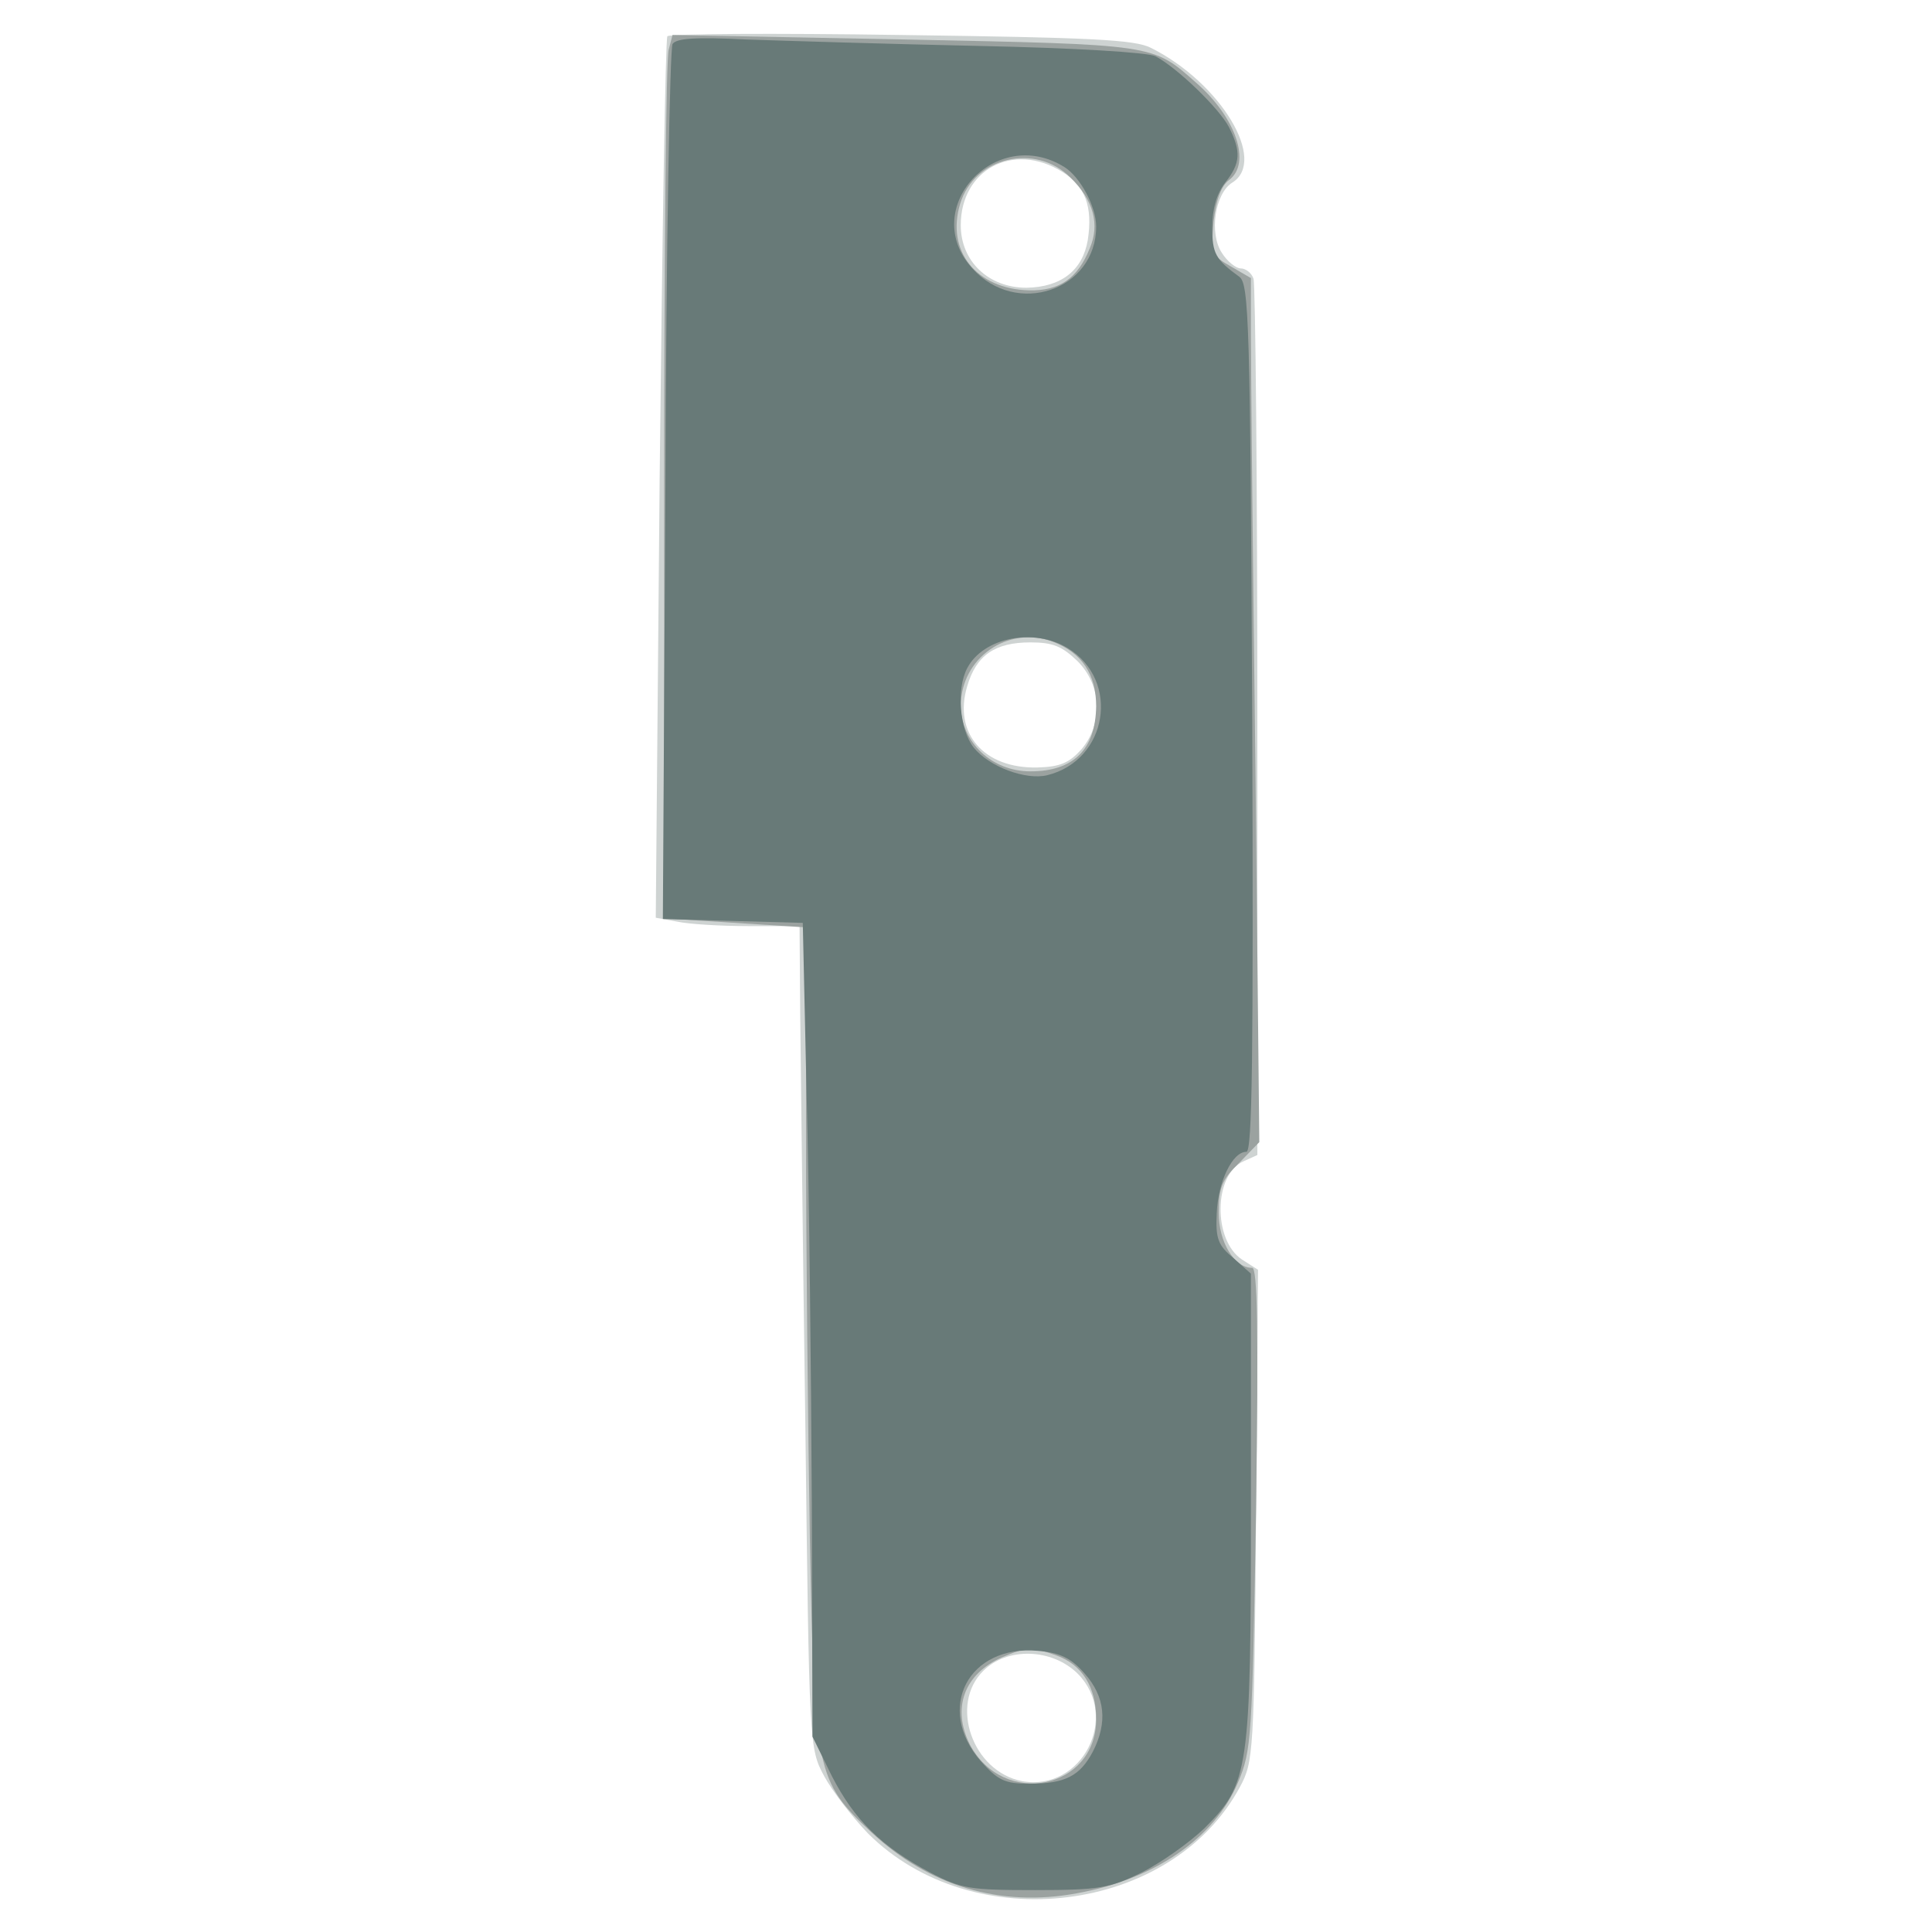 <svg xmlns="http://www.w3.org/2000/svg" xmlns:xlink="http://www.w3.org/1999/xlink" width="800" height="800"><rect width="100%" height="100%" fill="#333333" stroke="none"/><g><svg xmlns="http://www.w3.org/2000/svg" xmlns:xlink="http://www.w3.org/1999/xlink" width="800" height="800"/><svg xmlns="http://www.w3.org/2000/svg" width="800" height="800" version="1.0" viewBox="0 0 800 800"><g fill="#fff" transform="matrix(.267 0 0 -.267 0 800)"><path d="M0 1500V0h3000v3000H0V1500z"/></g></svg><svg xmlns="http://www.w3.org/2000/svg" width="800" height="800" version="1.0" viewBox="0 0 800 800"><g fill="#ced3d2" transform="matrix(.267 0 0 -.267 0 800)"><path d="M1035 2940c-3-4-8-314-12-687l-6-680 33-6c18-4 68-7 111-7h79l1-137c1-76 4-363 8-638 6-497 6-500 29-543 13-24 44-64 68-89 163-163 471-125 577 72 21 39 22 52 25 421l3 381-25 16c-45 30-44 131 2 152l22 10v672c0 369-3 678-6 687s-12 16-20 16c-7 0-21 11-29 24-20 30-11 92 16 109 55 34-18 155-126 209-25 13-95 16-388 20-197 3-360 2-362-2zm612-210c36-22 48-54 40-106-8-47-41-73-95-74-59 0-102 41-102 97 0 86 81 130 157 83zm24-759c38-38 40-97 6-137-19-21-33-27-68-28-83-2-131 53-109 126 14 48 43 68 98 68 35 0 49-6 73-29zm0-1570c67-67 7-184-86-167-77 15-113 119-60 171 37 37 106 35 146-4z"/></g></svg><svg xmlns="http://www.w3.org/2000/svg" width="800" height="800" version="1.0" viewBox="0 0 800 800"><g fill="#9ba2a0" transform="matrix(.267 0 0 -.267 0 800)"><path d="M1037 2919c-4-13-7-322-7-685v-662l110-7 110-7v-317c0-174 3-458 6-631 7-363 10-376 95-455 90-84 200-117 319-95 121 22 213 85 250 172 21 50 22 67 28 425 4 278 2 373-6 373-28 0-52 40-52 86 0 38 5 51 32 77l31 32-6 580c-4 319-7 621-7 670v90l-31 18c-30 17-31 20-27 69 4 35 12 56 24 65 35 26 11 97-51 151-68 60-61 59-451 67l-361 7-6-23zm623-198c36-35 46-73 30-110-19-47-47-66-94-65-82 2-129 61-107 134s117 95 171 41zm-27-720c45-17 67-51 67-100-1-67-35-101-102-101-60 0-107 45-108 101 0 75 73 126 143 100zm5-1572c40-14 62-49 62-99 0-109-144-138-196-39-28 56-9 109 50 135 38 16 45 17 84 3z"/></g></svg><svg xmlns="http://www.w3.org/2000/svg" width="800" height="800" version="1.0" viewBox="0 0 800 800"><g fill="#687a78" transform="matrix(.267 0 0 -.267 0 800)"><path d="M1043 2928c-4-7-10-315-11-685l-4-672 108-3 109-3 6-270c4-148 7-432 8-631l1-361 30-61c35-68 76-109 153-150 48-25 61-27 162-27 99 0 116 3 165 27 30 15 74 46 98 69 69 69 72 88 72 501v359l-27 24c-24 20-28 30-26 70 2 48 24 95 46 95 9 0 11 146 9 672-3 615-5 674-20 685-37 27-42 36-42 77 0 28 7 52 20 69 24 30 25 48 6 86-15 29-80 92-114 110-11 6-128 13-273 16-140 3-302 8-361 10-79 4-109 2-115-7zm608-191c24-15 49-61 49-92 0-99-124-141-192-65-84 92 36 224 143 157zm5-746c82-50 62-174-32-197-33-8-90 13-114 43-22 28-27 91-10 123 25 48 104 63 156 31zm26-1590c32-36 36-76 13-121-20-38-43-50-98-50-39 0-49 5-76 35-71 82-19 181 89 171 34-3 51-11 72-35z"/></g></svg></g></svg>